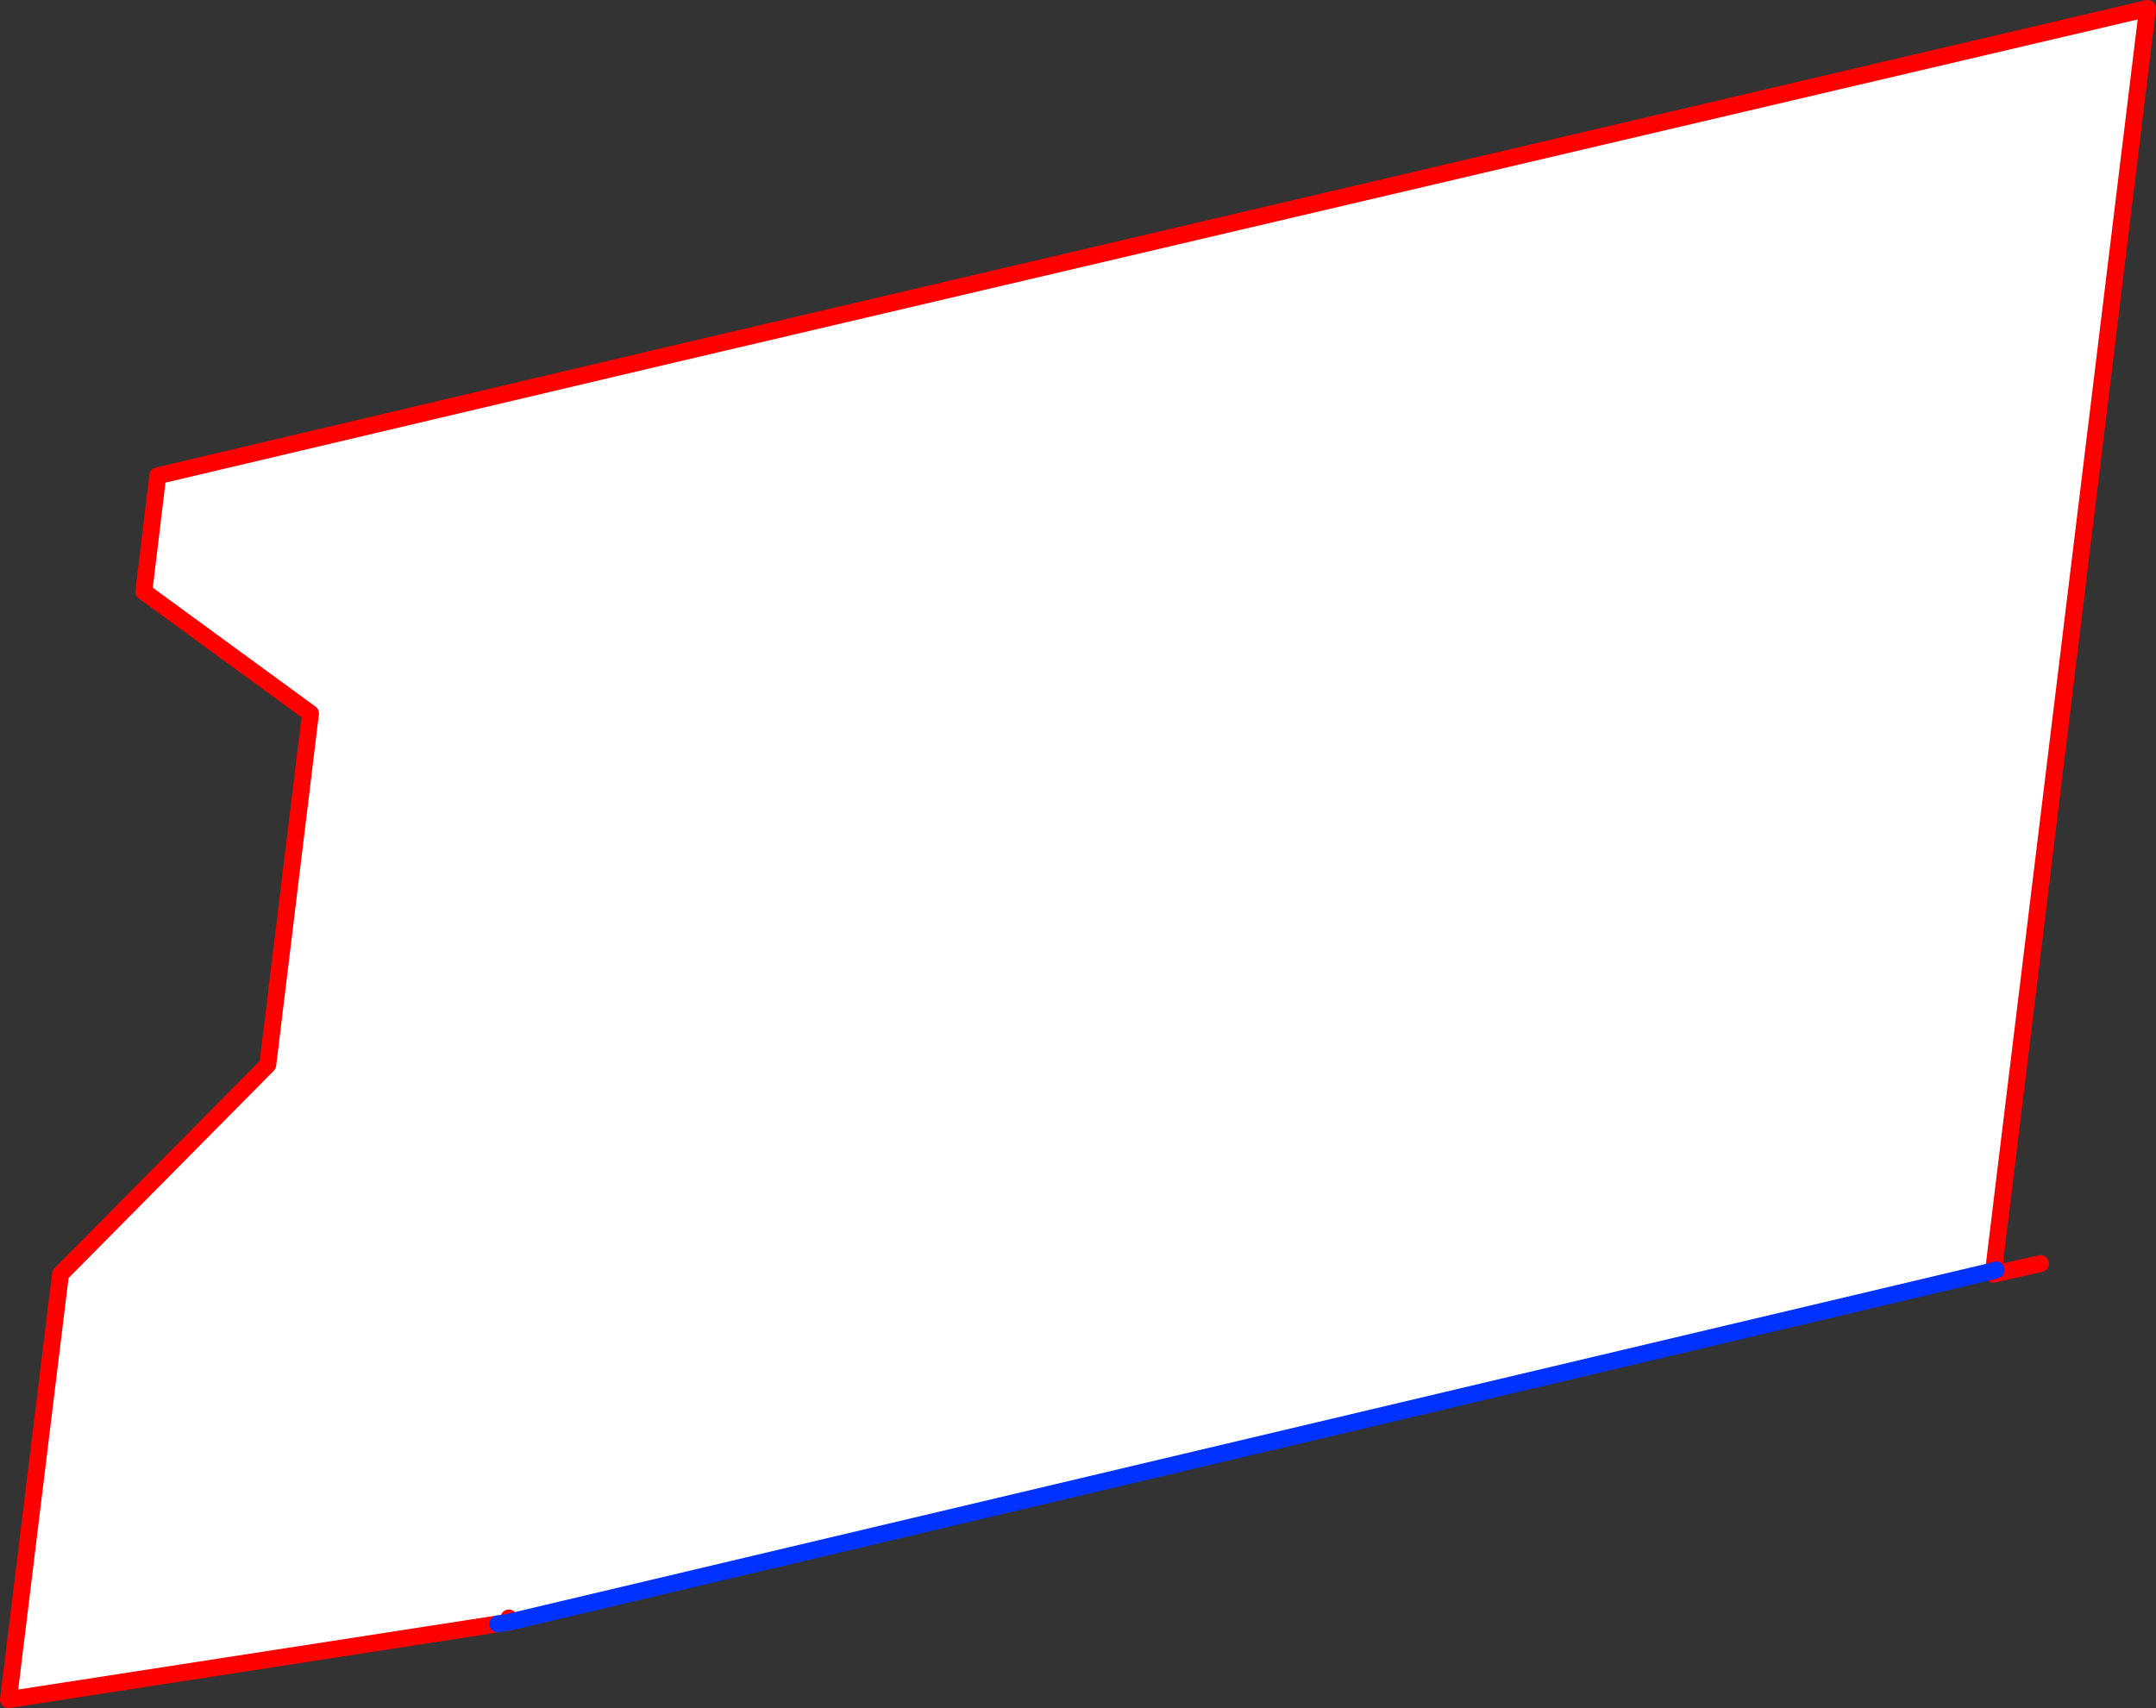<?xml version="1.0" encoding="UTF-8" standalone="no"?>
<svg xmlns:xlink="http://www.w3.org/1999/xlink" height="201.95px" width="254.85px" xmlns="http://www.w3.org/2000/svg">
  <rect width="100%" height="100%" fill="#333333" stroke="none"/>
  <g transform="matrix(1.0, 0.0, 0.0, 1.0, -187.3, -26.05)">
    <path d="M246.15 218.05 L188.3 227.0 194.45 176.7 218.95 151.95 224.0 110.4 204.3 96.0 205.95 82.3 265.7 68.2 441.15 27.05 422.95 176.3 247.45 217.85 247.4 217.9 247.2 217.9 246.15 218.05 M247.2 217.9 L247.45 217.85 247.2 217.9 M247.45 217.35 L247.45 217.85 247.45 217.35" fill="#ffffff" fill-rule="evenodd" stroke="none"/>
    <path d="M422.95 176.3 L422.95 176.7 428.5 175.45 M246.15 218.05 L188.3 227.0 194.45 176.7 218.95 151.95 224.0 110.4 204.3 96.0 205.95 82.3 265.7 68.2 441.15 27.05 422.95 176.3 M247.45 217.85 L247.4 217.9 247.2 217.9 M247.45 217.85 L247.45 217.35" fill="none" stroke="#ff0000" stroke-linecap="round" stroke-linejoin="round" stroke-width="2.0"/>
    <path d="M422.95 176.3 L423.25 176.2 M422.95 176.3 L247.45 217.85 247.2 217.9 246.15 218.05" fill="none" stroke="#0032ff" stroke-linecap="round" stroke-linejoin="round" stroke-width="2.0"/>
  </g>
</svg>
